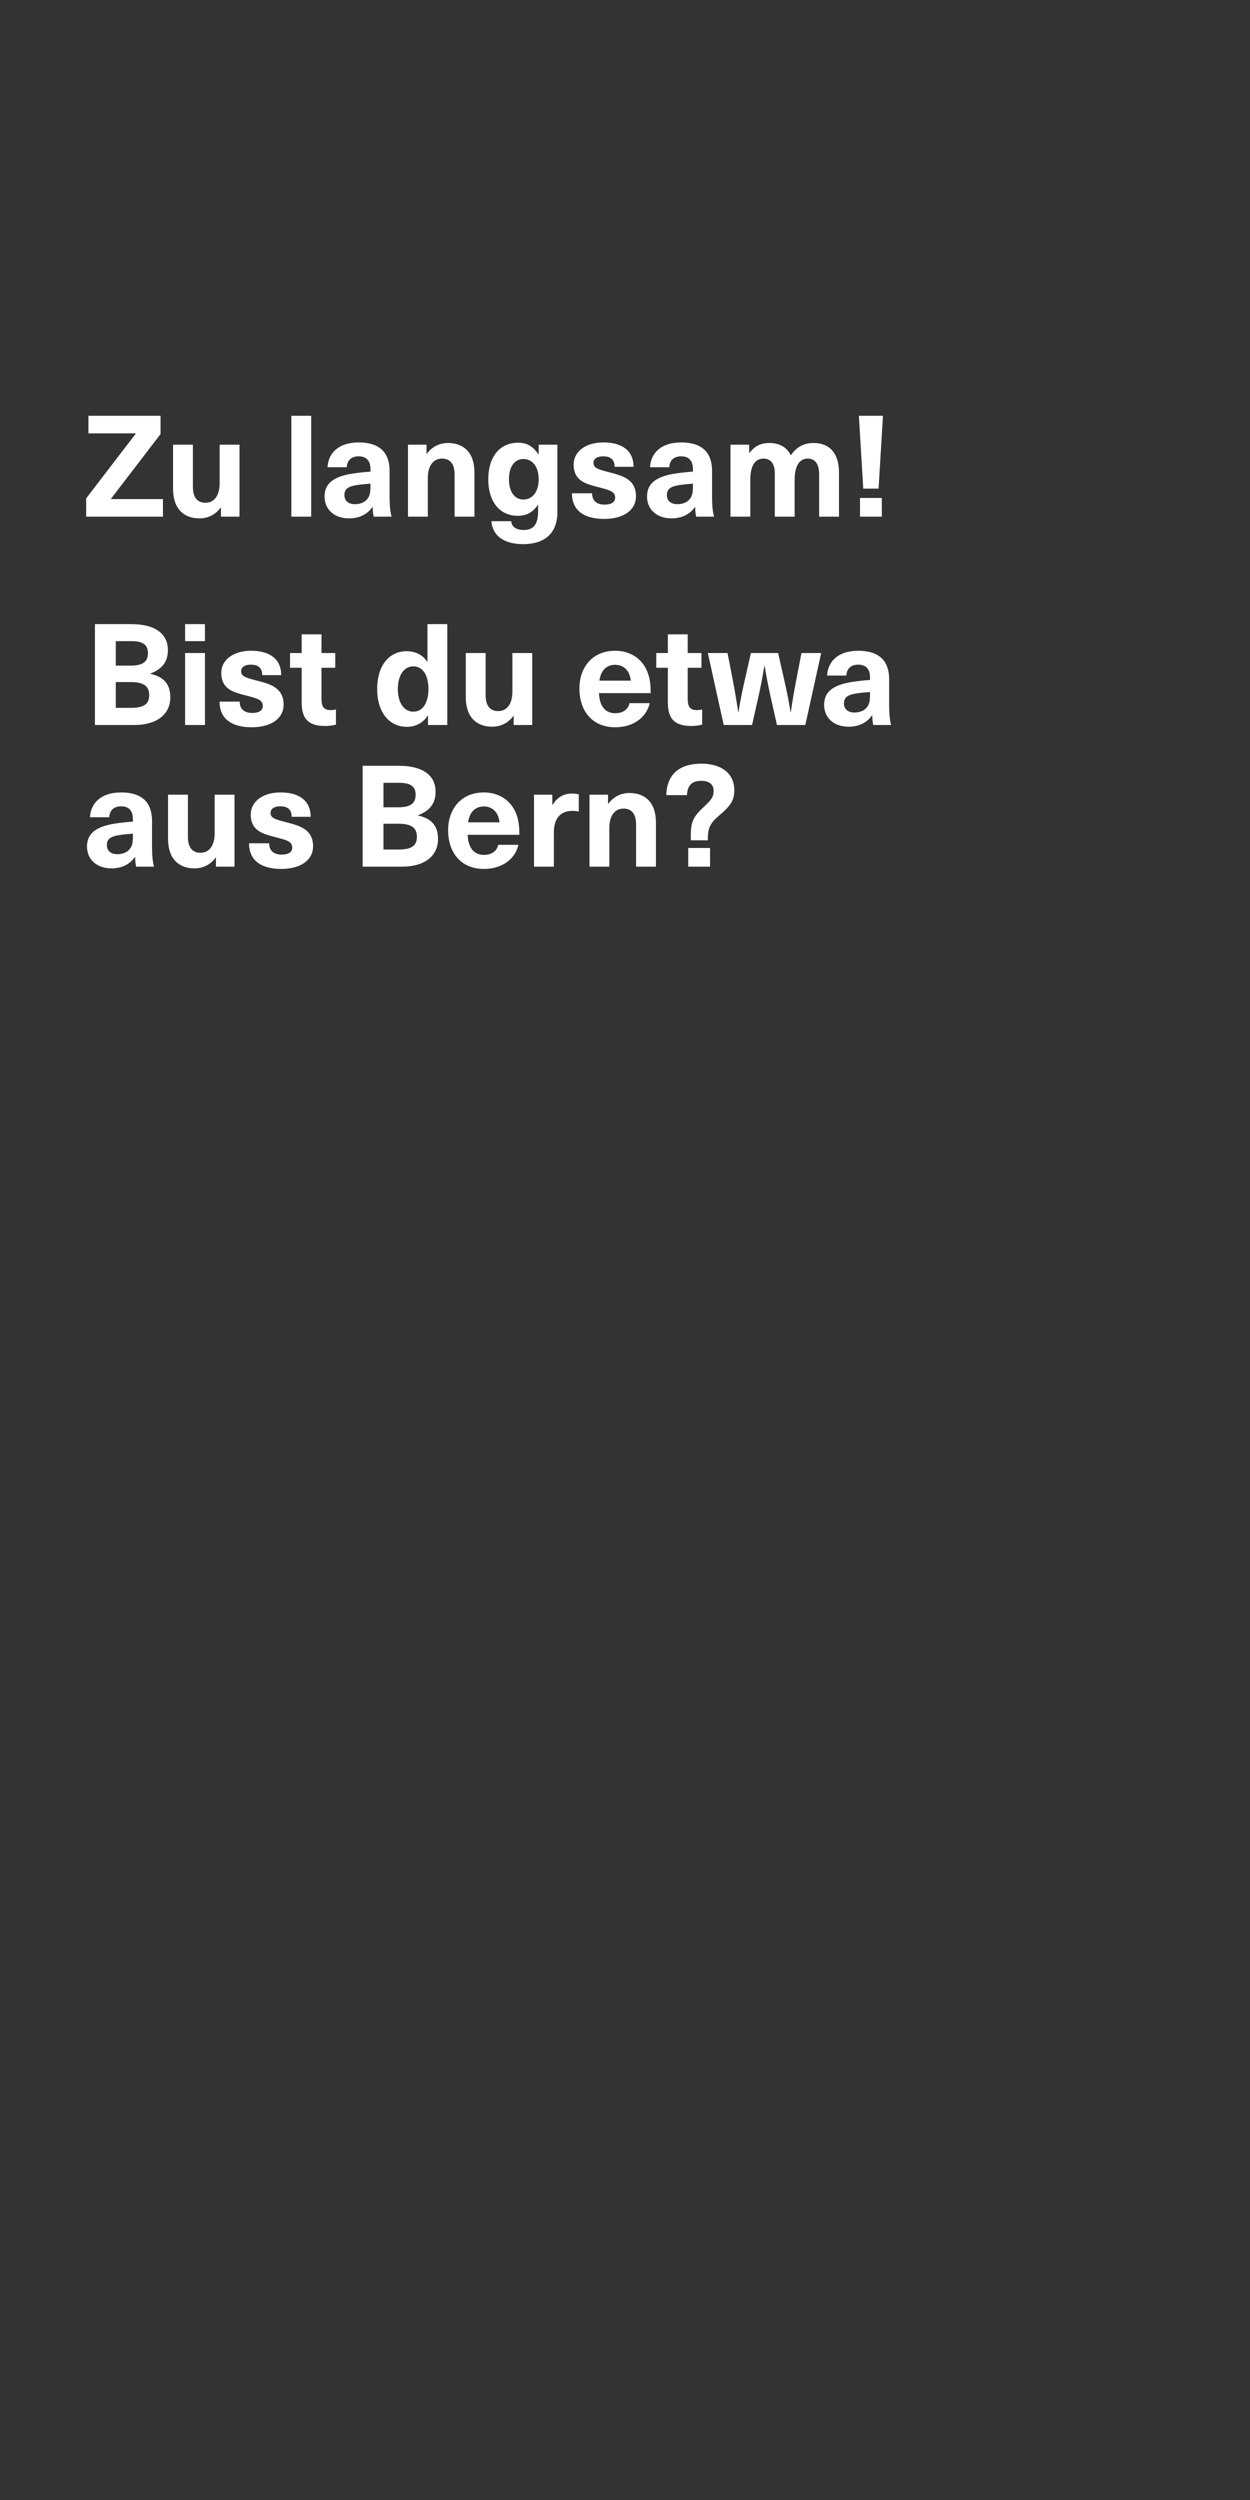 <?xml version="1.0" encoding="UTF-8" standalone="no"?><!DOCTYPE svg PUBLIC "-//W3C//DTD SVG 1.1//EN" "http://www.w3.org/Graphics/SVG/1.1/DTD/svg11.dtd">
<svg width="100%" height="100%" viewBox="0 0 300 600" version="1.1" xmlns="http://www.w3.org/2000/svg"
     xml:space="preserve"
     style="fill-rule:evenodd;clip-rule:evenodd;stroke-linejoin:round;stroke-miterlimit:2;"><rect x="0" y="0" width="300" height="600" fill="#333333" stroke="none"/><g><path d="M38.53,104.178l0,-4.386l-17.306,0l0,4.216l11.356,0l0,0.068l-11.9,15.538l0,4.386l18.428,0l0,-4.216l-12.478,0l0,-0.068l11.9,-15.538Zm9.361,20.23c2.21,0 3.944,-1.054 5.066,-2.584l0.068,0l0,2.176l4.454,0l0,-17.272l-4.76,0l0,9.248c0,3.128 -1.428,4.692 -3.4,4.692c-1.87,0 -3.026,-1.19 -3.026,-3.808l0,-10.132l-4.76,0l0,10.608c0,4.692 2.482,7.072 6.358,7.072Zm26.794,-0.408l0,-24.208l-4.76,0l0,24.208l4.76,0Zm11.403,-17.816c-4.93,0 -7.31,2.652 -7.48,5.95l4.624,0c0.068,-1.632 1.088,-2.618 2.856,-2.618c1.666,0 2.822,0.884 2.822,3.06l0,0.612c-1.088,0.068 -3.026,0.272 -4.318,0.476c-4.998,0.782 -6.698,2.686 -6.698,5.508c0,2.992 2.21,5.236 5.882,5.236c2.38,0 4.318,-0.884 5.61,-2.72l0.068,0c0,0.85 0.068,1.598 0.238,2.312l4.284,0c-0.306,-1.156 -0.476,-2.55 -0.476,-4.726l0,-6.256c0,-4.522 -2.516,-6.834 -7.412,-6.834Zm2.822,10.54c0,1.564 -0.17,2.482 -0.986,3.298c-0.68,0.68 -1.734,0.986 -2.72,0.986c-1.666,0 -2.55,-0.884 -2.55,-2.176c0,-1.394 0.816,-2.04 2.788,-2.38c1.02,-0.17 2.448,-0.306 3.468,-0.374l0,0.646Zm18.594,-10.404c-2.21,0 -3.944,1.054 -5.066,2.584l-0.068,0l0,-2.176l-4.455,0l0,17.272l4.761,0l0,-9.248c0,-3.128 1.428,-4.692 3.4,-4.692c1.87,0 3.026,1.19 3.026,3.808l0,10.132l4.76,0l0,-10.608c0,-4.692 -2.482,-7.072 -6.358,-7.072Zm16.816,-0.068c-4.352,0 -7.14,3.4 -7.14,8.772c0,5.372 2.754,8.772 7.072,8.772c2.074,0 3.536,-0.782 4.828,-2.584l0.068,0l0,1.53c0,3.366 -1.326,4.454 -3.468,4.454c-1.802,0 -2.89,-0.782 -2.992,-2.108l-4.76,0c0.272,3.4 2.89,5.508 7.65,5.508c4.964,0 8.194,-2.448 8.194,-7.684l0,-16.184l-4.488,0l0,2.312l-0.068,0c-1.326,-1.972 -2.788,-2.788 -4.896,-2.788Zm1.292,3.91c2.244,0 3.672,1.938 3.672,4.862c0,2.924 -1.428,4.862 -3.672,4.862c-2.108,0 -3.468,-1.87 -3.468,-4.862c0,-2.992 1.36,-4.862 3.468,-4.862Zm19.204,-3.978c-4.284,0 -7.14,2.21 -7.14,5.304c0,4.012 3.094,4.692 5.984,5.44c2.686,0.714 3.978,1.02 3.978,2.516c0,1.02 -0.85,1.666 -2.516,1.666c-1.972,0 -3.026,-0.986 -3.026,-2.72l-4.828,0c0,4.182 2.958,6.154 7.752,6.154c4.692,0 7.616,-2.176 7.616,-5.406c0,-4.216 -3.4,-4.998 -6.494,-5.814c-2.618,-0.68 -3.706,-0.986 -3.706,-2.21c0,-0.986 0.816,-1.598 2.346,-1.598c1.7,0 2.72,0.748 2.72,2.516l4.556,0c0,-3.842 -2.72,-5.848 -7.242,-5.848Zm18.668,0c-4.93,0 -7.31,2.652 -7.48,5.95l4.624,0c0.068,-1.632 1.088,-2.618 2.856,-2.618c1.666,0 2.822,0.884 2.822,3.06l0,0.612c-1.088,0.068 -3.026,0.272 -4.318,0.476c-4.998,0.782 -6.698,2.686 -6.698,5.508c0,2.992 2.21,5.236 5.882,5.236c2.38,0 4.318,-0.884 5.61,-2.72l0.068,0c0,0.85 0.068,1.598 0.238,2.312l4.284,0c-0.306,-1.156 -0.476,-2.55 -0.476,-4.726l0,-6.256c0,-4.522 -2.516,-6.834 -7.412,-6.834Zm2.822,10.54c0,1.564 -0.17,2.482 -0.986,3.298c-0.68,0.68 -1.734,0.986 -2.72,0.986c-1.666,0 -2.55,-0.884 -2.55,-2.176c0,-1.394 0.816,-2.04 2.788,-2.38c1.02,-0.17 2.448,-0.306 3.468,-0.374l0,0.646Zm28.998,-10.404c-2.652,0 -4.216,1.122 -5.508,2.958c-0.952,-1.938 -2.72,-2.958 -5.134,-2.958c-2.074,0 -3.536,0.748 -4.794,2.38l-0.068,0l0,-1.972l-4.488,0l0,17.272l4.76,0l0,-8.874c0,-3.23 1.088,-5.066 3.162,-5.066c1.768,0 2.72,1.292 2.72,3.502l0,10.438l4.76,0l0,-8.874c0,-3.264 1.122,-5.066 3.162,-5.066c1.666,0 2.72,1.19 2.72,3.808l0,10.132l4.76,0l0,-10.608c0,-4.692 -2.346,-7.072 -6.052,-7.072Zm15.554,10.948l1.054,-17.476l-5.78,0l1.054,17.476l3.672,0Zm0.782,6.732l0,-4.488l-5.236,0l0,4.488l5.236,0Z" style="fill:#fff;fill-rule:nonzero;"/><path d="M22.788,149.792l0,24.208l9.452,0c5.44,0 8.636,-2.584 8.636,-6.63c0,-3.128 -1.496,-4.93 -4.794,-5.644l0,-0.068c2.822,-1.054 4.216,-2.856 4.216,-5.644c0,-3.706 -2.788,-6.222 -8.806,-6.222l-8.704,0Zm4.998,4.08l3.774,0c2.754,0 3.944,0.884 3.944,2.89c0,2.074 -1.258,2.992 -4.182,2.992l-3.536,0l0,-5.882Zm0,9.826l3.57,0c3.196,0 4.454,0.986 4.454,3.162c0,2.04 -1.224,3.026 -4.318,3.026l-3.706,0l0,-6.188Zm21.399,-9.826l0,-4.08l-4.76,0l0,4.08l4.76,0Zm0,20.128l0,-17.272l-4.76,0l0,17.272l4.76,0Zm11.063,-17.816c-4.284,0 -7.14,2.21 -7.14,5.304c0,4.012 3.094,4.692 5.984,5.44c2.686,0.714 3.978,1.02 3.978,2.516c0,1.02 -0.85,1.666 -2.516,1.666c-1.972,0 -3.026,-0.986 -3.026,-2.72l-4.828,0c0,4.182 2.958,6.154 7.752,6.154c4.692,0 7.616,-2.176 7.616,-5.406c0,-4.216 -3.4,-4.998 -6.494,-5.814c-2.618,-0.68 -3.706,-0.986 -3.706,-2.21c0,-0.986 0.816,-1.598 2.346,-1.598c1.7,0 2.72,0.748 2.72,2.516l4.556,0c0,-3.842 -2.72,-5.848 -7.242,-5.848Zm19.156,14.246c-1.632,0 -2.244,-0.748 -2.244,-2.652l0,-7.514l3.298,0l0,-3.536l-3.298,0l0,-4.488l-4.76,0l0,4.488l-2.788,0l0,3.536l2.788,0l0,8.364c0,4.012 1.734,5.61 5.712,5.61c0.816,0 1.87,-0.136 2.516,-0.34l0,-3.638c-0.306,0.102 -0.782,0.17 -1.224,0.17Zm27.944,3.57l0,-24.208l-4.76,0l0,9.01l-0.068,0c-1.054,-1.632 -2.924,-2.516 -4.896,-2.516c-4.318,0 -7.106,3.57 -7.106,9.078c0,5.508 2.822,9.078 7.174,9.078c2.006,0 3.91,-0.952 4.964,-2.72l0.068,0l0,2.278l4.624,0Zm-8.126,-14.076c2.142,0 3.604,2.006 3.604,5.44c0,3.434 -1.462,5.44 -3.604,5.44c-2.278,0 -3.74,-2.142 -3.74,-5.44c0,-3.298 1.462,-5.44 3.74,-5.44Zm18.926,14.484c2.21,0 3.944,-1.054 5.066,-2.584l0.068,0l0,2.176l4.454,0l0,-17.272l-4.76,0l0,9.248c0,3.128 -1.428,4.692 -3.4,4.692c-1.87,0 -3.026,-1.19 -3.026,-3.808l0,-10.132l-4.76,0l0,10.608c0,4.692 2.482,7.072 6.358,7.072Zm29.515,-3.23c-2.04,0 -3.774,-1.258 -3.91,-4.828l12.41,0c0,-1.904 -0.17,-3.23 -0.544,-4.42c-1.088,-3.502 -4.012,-5.746 -7.99,-5.746c-5.406,0 -8.568,3.944 -8.568,9.044c0,5.508 3.162,9.316 8.602,9.316c4.59,0 7.582,-2.618 8.262,-5.78l-4.862,0c-0.238,1.394 -1.496,2.414 -3.4,2.414Zm-0.034,-11.628c1.904,0 3.468,1.19 3.774,3.808l-7.548,0c0.374,-2.618 1.836,-3.808 3.774,-3.808Zm19.664,10.88c-1.632,0 -2.244,-0.748 -2.244,-2.652l0,-7.514l3.298,0l0,-3.536l-3.298,0l0,-4.488l-4.76,0l0,4.488l-2.788,0l0,3.536l2.788,0l0,8.364c0,4.012 1.734,5.61 5.712,5.61c0.816,0 1.87,-0.136 2.516,-0.34l0,-3.638c-0.306,0.102 -0.782,0.17 -1.224,0.17Zm25.982,3.57l3.808,-17.272l-4.726,0l-1.292,6.664c-0.476,2.482 -0.918,5.032 -1.258,7.514l-0.068,0c-0.408,-2.482 -0.884,-4.93 -1.462,-7.446l-1.53,-6.732l-6.528,0l-1.53,6.732c-0.578,2.516 -1.054,4.964 -1.462,7.446l-0.068,0c-0.34,-2.482 -0.782,-5.032 -1.258,-7.514l-1.292,-6.664l-4.726,0l3.808,17.272l6.8,0l1.53,-6.8c0.544,-2.414 1.02,-4.896 1.428,-7.378l0.068,0c0.408,2.482 0.884,4.964 1.428,7.378l1.53,6.8l6.8,0Zm12.709,-17.816c-4.93,0 -7.31,2.652 -7.48,5.95l4.624,0c0.068,-1.632 1.088,-2.618 2.856,-2.618c1.666,0 2.822,0.884 2.822,3.06l0,0.612c-1.088,0.068 -3.026,0.272 -4.318,0.476c-4.998,0.782 -6.698,2.686 -6.698,5.508c0,2.992 2.21,5.236 5.882,5.236c2.38,0 4.318,-0.884 5.61,-2.72l0.068,0c0,0.85 0.068,1.598 0.238,2.312l4.284,0c-0.306,-1.156 -0.476,-2.55 -0.476,-4.726l0,-6.256c0,-4.522 -2.516,-6.834 -7.412,-6.834Zm2.822,10.54c0,1.564 -0.17,2.482 -0.986,3.298c-0.68,0.68 -1.734,0.986 -2.72,0.986c-1.666,0 -2.55,-0.884 -2.55,-2.176c0,-1.394 0.816,-2.04 2.788,-2.38c1.02,-0.17 2.448,-0.306 3.468,-0.374l0,0.646Zm-179.728,23.46c-4.93,0 -7.31,2.652 -7.48,5.95l4.624,0c0.068,-1.632 1.088,-2.618 2.856,-2.618c1.666,0 2.822,0.884 2.822,3.06l0,0.612c-1.088,0.068 -3.026,0.272 -4.318,0.476c-4.998,0.782 -6.698,2.686 -6.698,5.508c0,2.992 2.21,5.236 5.882,5.236c2.38,0 4.318,-0.884 5.61,-2.72l0.068,0c0,0.85 0.068,1.598 0.238,2.312l4.284,0c-0.306,-1.156 -0.476,-2.55 -0.476,-4.726l0,-6.256c0,-4.522 -2.516,-6.834 -7.412,-6.834Zm2.822,10.54c0,1.564 -0.17,2.482 -0.986,3.298c-0.68,0.68 -1.734,0.986 -2.72,0.986c-1.666,0 -2.55,-0.884 -2.55,-2.176c0,-1.394 0.816,-2.04 2.788,-2.38c1.02,-0.17 2.448,-0.306 3.468,-0.374l0,0.646Zm14.795,7.684c2.21,0 3.944,-1.054 5.066,-2.584l0.068,0l0,2.176l4.454,0l0,-17.272l-4.76,0l0,9.248c0,3.128 -1.428,4.692 -3.4,4.692c-1.87,0 -3.026,-1.19 -3.026,-3.808l0,-10.132l-4.76,0l0,10.608c0,4.692 2.482,7.072 6.358,7.072Zm20.625,-18.224c-4.284,0 -7.14,2.21 -7.14,5.304c0,4.012 3.094,4.692 5.984,5.44c2.686,0.714 3.978,1.02 3.978,2.516c0,1.02 -0.85,1.666 -2.516,1.666c-1.972,0 -3.026,-0.986 -3.026,-2.72l-4.828,0c0,4.182 2.958,6.154 7.752,6.154c4.692,0 7.616,-2.176 7.616,-5.406c0,-4.216 -3.4,-4.998 -6.494,-5.814c-2.618,-0.68 -3.706,-0.986 -3.706,-2.21c0,-0.986 0.816,-1.598 2.346,-1.598c1.7,0 2.72,0.748 2.72,2.516l4.556,0c0,-3.842 -2.72,-5.848 -7.242,-5.848Zm19.716,-6.392l0,24.208l9.452,0c5.44,0 8.636,-2.584 8.636,-6.63c0,-3.128 -1.496,-4.93 -4.794,-5.644l0,-0.068c2.822,-1.054 4.216,-2.856 4.216,-5.644c0,-3.706 -2.788,-6.222 -8.806,-6.222l-8.704,0Zm4.998,4.08l3.774,0c2.754,0 3.944,0.884 3.944,2.89c0,2.074 -1.258,2.992 -4.182,2.992l-3.536,0l0,-5.882Zm0,9.826l3.57,0c3.196,0 4.454,0.986 4.454,3.162c0,2.04 -1.224,3.026 -4.318,3.026l-3.706,0l0,-6.188Zm24.119,7.48c-2.04,0 -3.774,-1.258 -3.91,-4.828l12.41,0c0,-1.904 -0.17,-3.23 -0.544,-4.42c-1.088,-3.502 -4.012,-5.746 -7.99,-5.746c-5.406,0 -8.568,3.944 -8.568,9.044c0,5.508 3.162,9.316 8.602,9.316c4.59,0 7.582,-2.618 8.262,-5.78l-4.862,0c-0.238,1.394 -1.496,2.414 -3.4,2.414Zm-0.034,-11.628c1.904,0 3.468,1.19 3.774,3.808l-7.548,0c0.374,-2.618 1.836,-3.808 3.774,-3.808Zm21.225,-3.094c-2.04,0 -3.57,0.85 -4.726,2.72l-0.068,0l0,-2.448l-4.386,0l0,17.272l4.76,0l0,-8.16c0,-3.4 1.564,-5.236 4.488,-5.236c0.476,0 0.952,0.068 1.496,0.17l0,-4.114c-0.476,-0.136 -1.088,-0.204 -1.564,-0.204Zm13.722,-0.136c-2.21,0 -3.944,1.054 -5.066,2.584l-0.068,0l0,-2.176l-4.454,0l0,17.272l4.76,0l0,-9.248c0,-3.128 1.428,-4.692 3.4,-4.692c1.87,0 3.026,1.19 3.026,3.808l0,10.132l4.76,0l0,-10.608c0,-4.692 -2.482,-7.072 -6.358,-7.072Zm17.241,-7.038c-5.236,0 -8.262,2.55 -8.398,7.548l4.964,0c0.102,-2.38 1.224,-3.434 3.434,-3.434c1.938,0 2.958,0.918 2.958,2.346c0,1.326 -0.272,2.006 -2.244,3.808c-2.652,2.448 -3.23,3.706 -3.23,7.038c0,0.272 0,0.68 0.034,1.088l4.046,0c0,-3.06 0.51,-4.08 2.958,-6.154c2.72,-2.346 3.4,-3.57 3.4,-5.916c0,-3.91 -2.992,-6.324 -7.922,-6.324Zm2.108,24.718l0,-4.488l-5.236,0l0,4.488l5.236,0Z" style="fill:#fff;fill-rule:nonzero;"/></g></svg>
